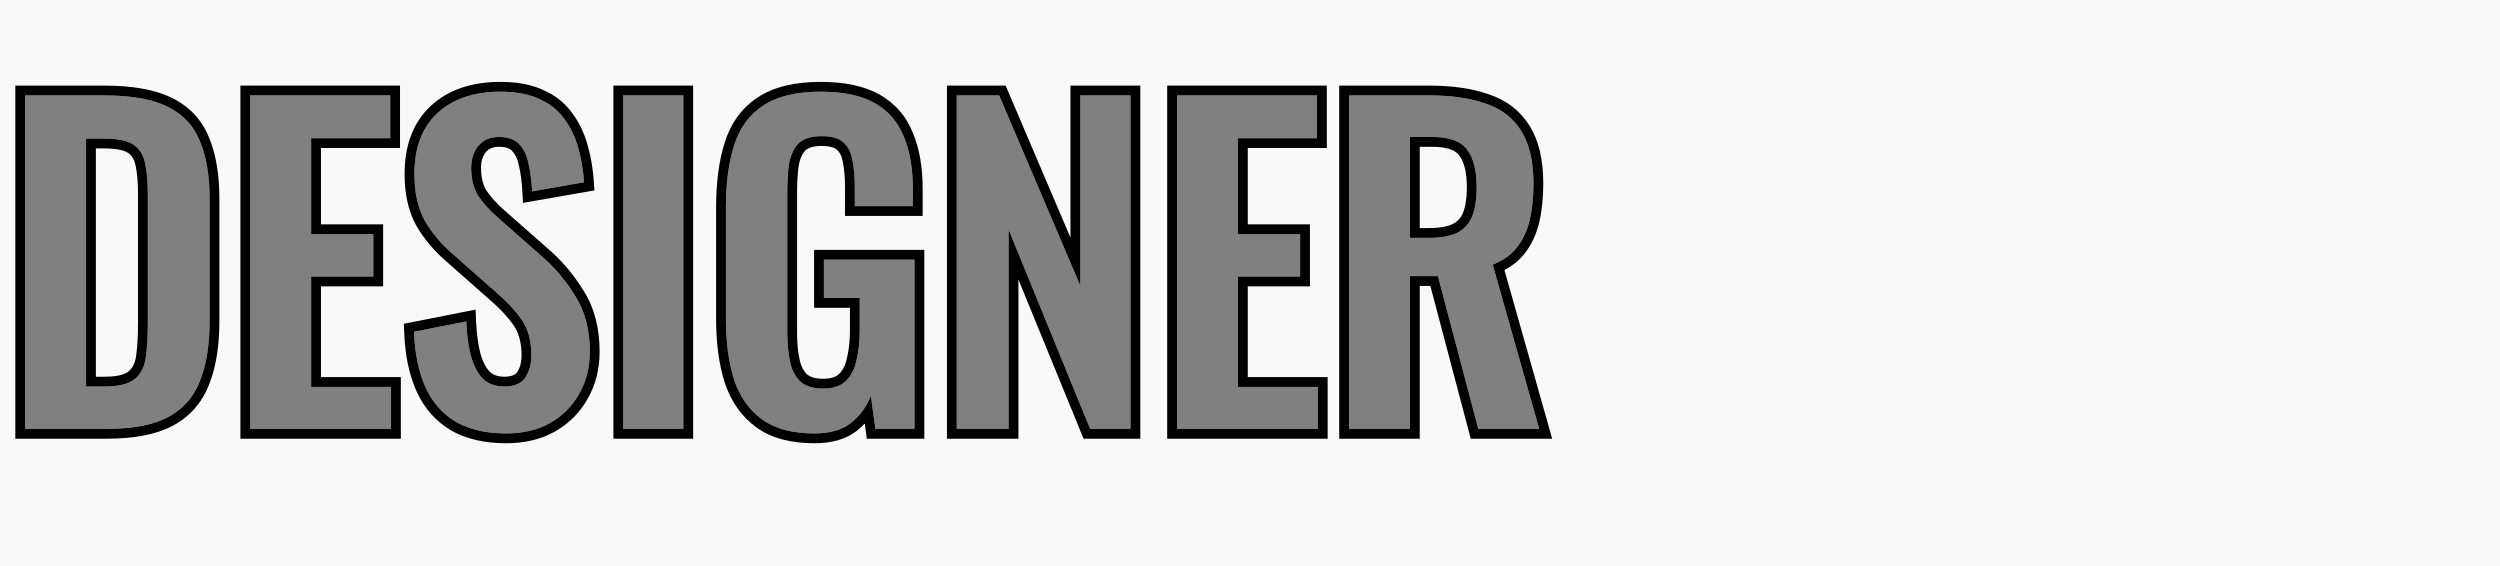<svg width="1020" height="231" viewBox="0 0 1020 231" fill="none" xmlns="http://www.w3.org/2000/svg">
<rect x="0" y="0" width="1020" height="231" fill="#808080" stroke="none"/>
<path fill-rule="evenodd" clip-rule="evenodd" d="M1020 0H0V231H1020V0ZM206.539 176.848C198.359 176.848 191.531 175.28 186.039 172.144C180.555 168.896 176.414 164.192 173.609 158.032C170.812 151.872 169.242 144.312 168.906 135.352L190.242 131.152C190.469 136.416 191.086 141.064 192.094 145.096C193.211 149.128 194.836 152.264 196.961 154.504C199.203 156.632 202.117 157.696 205.695 157.696C209.727 157.696 212.586 156.52 214.266 154.168C215.945 151.704 216.789 148.624 216.789 144.928C216.789 138.992 215.445 134.12 212.758 130.312C210.062 126.504 206.484 122.696 202 118.888L184.867 103.768C180.047 99.624 176.188 95.032 173.273 89.992C170.477 84.84 169.078 78.512 169.078 71.008C169.078 60.256 172.211 51.968 178.484 46.144C184.758 40.32 193.32 37.408 204.188 37.408C210.57 37.408 215.891 38.416 220.148 40.432C224.398 42.336 227.766 45.024 230.227 48.496C232.805 51.968 234.703 55.944 235.938 60.424C237.172 64.792 237.953 69.44 238.289 74.368L217.125 78.064C216.898 73.808 216.391 70 215.609 66.64C214.938 63.28 213.648 60.648 211.75 58.744C209.953 56.84 207.266 55.888 203.68 55.888C199.984 55.888 197.133 57.12 195.117 59.584C193.211 61.936 192.258 64.904 192.258 68.488C192.258 73.08 193.211 76.888 195.117 79.912C197.016 82.824 199.766 85.848 203.344 88.984L220.312 103.936C225.914 108.64 230.672 114.184 234.594 120.568C238.625 126.84 240.641 134.456 240.641 143.416C240.641 149.912 239.188 155.68 236.273 160.72C233.477 165.76 229.5 169.736 224.344 172.648C219.305 175.448 213.367 176.848 206.539 176.848ZM332.289 176.848C323.328 176.848 316.219 174.944 310.953 171.136C305.695 167.328 301.883 161.952 299.531 155.008C297.289 147.952 296.172 139.664 296.172 130.144V84.448C296.172 74.704 297.289 66.304 299.531 59.248C301.773 52.192 305.695 46.816 311.289 43.12C317 39.312 324.844 37.408 334.812 37.408C344.109 37.408 351.5 38.976 356.984 42.112C362.477 45.248 366.398 49.784 368.75 55.72C371.211 61.544 372.445 68.656 372.445 77.056V84.112H348.758V76.384C348.758 72.016 348.422 68.264 347.75 65.128C347.188 61.992 345.953 59.64 344.055 58.072C342.258 56.392 339.289 55.552 335.148 55.552C330.781 55.552 327.586 56.616 325.57 58.744C323.664 60.872 322.438 63.672 321.875 67.144C321.43 70.616 321.203 74.424 321.203 78.568V135.52C321.203 138.762 321.383 141.712 321.758 144.369C321.93 145.567 322.141 146.705 322.383 147.784C323.164 151.256 324.617 153.944 326.75 155.848C328.875 157.64 331.898 158.536 335.82 158.536C339.852 158.536 342.93 157.528 345.062 155.512C347.188 153.496 348.641 150.696 349.43 147.112C350.32 143.528 350.773 139.272 350.773 134.344V121.576H336.156V105.952H373.117V175H357.156L355.305 161.56C353.516 166.04 350.773 169.736 347.078 172.648C343.492 175.448 338.562 176.848 332.289 176.848ZM390.352 38.92V175H411.523V93.688L444.781 175H461.25V38.92H440.75V116.536L407.656 38.92H390.352ZM480.219 175V38.92H537.336V56.392H505.086V95.536H530.453V112.84H505.086V157.864H537.672V175H480.219ZM550.391 175V38.92H582.984C592.164 38.92 599.898 40.04 606.164 42.28C612.547 44.408 617.367 48.104 620.617 53.368C623.977 58.632 625.656 65.8 625.656 74.872C625.656 80.36 625.148 85.288 624.141 89.656C623.133 94.024 621.398 97.776 618.938 100.912C616.586 103.936 613.281 106.288 609.023 107.968L628.008 175H603.141L586.68 112.672H575.258V175H550.391ZM575.258 97.048H582.984C587.797 97.048 591.609 96.376 594.406 95.032C597.32 93.576 599.391 91.336 600.625 88.312C601.852 85.176 602.469 81.2 602.469 76.384C602.469 69.552 601.18 64.456 598.609 61.096C596.141 57.624 591.383 55.888 584.328 55.888H575.258V97.048ZM254.273 38.92V175H278.805V38.92H254.273ZM102.086 38.92V175H159.539V157.864H126.953V112.84H152.32V95.536H126.953V56.392H159.203V38.92H102.086ZM10.25 175V38.92H42.336C53.43 38.92 62.047 40.432 68.211 43.456C74.484 46.48 78.906 51.128 81.484 57.4C84.172 63.672 85.516 71.624 85.516 81.256V130.984C85.516 140.84 84.172 149.072 81.484 155.68C78.906 162.176 74.539 167.048 68.375 170.296C62.328 173.432 53.984 175 43.344 175H10.25ZM35.117 157.696H42.672C48.383 157.696 52.477 156.688 54.938 154.672C57.398 152.656 58.914 149.744 59.477 145.936C60.031 142.016 60.312 137.256 60.312 131.656V79.576C60.312 74.088 59.922 69.664 59.141 66.304C58.352 62.944 56.727 60.48 54.266 58.912C51.805 57.344 47.828 56.56 42.336 56.56H35.117V157.696Z" fill="#F9F9F9"/>
<path fill-rule="evenodd" clip-rule="evenodd" d="M546.391 179V34.92H582.983C592.445 34.92 600.646 36.068 607.471 38.498C614.632 40.894 620.226 45.133 624.003 51.243C627.908 57.375 629.655 65.378 629.655 74.872C629.655 80.598 629.129 85.835 628.04 90.555C626.918 95.42 624.953 99.723 622.088 103.373C619.91 106.172 617.117 108.423 613.804 110.172L633.297 179H600.062L583.598 116.672H579.255V179H546.391ZM575.255 112.672H586.679L603.143 175H628.007L609.023 107.968C613.279 106.288 616.583 103.936 618.935 100.912C621.399 97.776 623.135 94.024 624.143 89.656C625.151 85.288 625.655 80.36 625.655 74.872C625.655 65.8 623.975 58.632 620.615 53.368C617.367 48.104 612.551 44.408 606.167 42.28C599.895 40.04 592.167 38.92 582.983 38.92H550.391V175H575.255V112.672ZM595.387 63.471L595.345 63.411C594.017 61.54 590.941 59.888 584.327 59.888H579.255V93.048H582.983C587.476 93.048 590.602 92.413 592.647 91.439C594.665 90.423 596.046 88.931 596.909 86.825C597.892 84.311 598.471 80.882 598.471 76.384C598.471 69.932 597.233 65.878 595.432 63.53L595.387 63.471ZM600.623 88.312C599.391 91.336 597.319 93.576 594.407 95.032C591.607 96.376 587.799 97.048 582.983 97.048H575.255V55.888H584.327C591.383 55.888 596.143 57.624 598.607 61.096C601.183 64.456 602.471 69.552 602.471 76.384C602.471 81.2 601.855 85.176 600.623 88.312Z" fill="black"/>
<path fill-rule="evenodd" clip-rule="evenodd" d="M476.219 179V34.92H541.339V60.392H509.083V91.536H534.451V116.84H509.083V153.864H541.675V179H476.219ZM505.083 157.864V112.84H530.451V95.536H505.083V56.392H537.339V38.92H480.219V175H537.675V157.864H505.083Z" fill="black"/>
<path fill-rule="evenodd" clip-rule="evenodd" d="M386.352 179V34.92H410.298L436.752 96.957V34.92H465.248V179H442.098L415.52 114.03V179H386.352ZM411.52 93.688L444.784 175H461.248V38.92H440.752V116.536L407.656 38.92H390.352V175H411.52V93.688Z" fill="black"/>
<path fill-rule="evenodd" clip-rule="evenodd" d="M295.731 156.255L295.719 156.218C293.325 148.677 292.172 139.964 292.172 130.144V84.448C292.172 74.415 293.323 65.586 295.719 58.038C298.205 50.207 302.642 44.038 309.084 39.785C315.686 35.387 324.399 33.408 334.812 33.408C344.499 33.408 352.661 35.032 358.972 38.639C365.244 42.223 369.765 47.454 372.45 54.203C375.166 60.645 376.444 68.306 376.444 77.056V88.112H344.756V76.384C344.756 72.204 344.433 68.748 343.837 65.966L343.822 65.899L343.81 65.831C343.367 63.352 342.488 61.965 341.509 61.16L341.41 61.078L341.316 60.99C340.633 60.349 338.926 59.552 335.148 59.552C331.388 59.552 329.481 60.462 328.512 61.457C327.254 62.883 326.3 64.891 325.835 67.721C325.418 70.979 325.204 74.591 325.204 78.568V135.52C325.204 140.016 325.58 143.795 326.282 146.903C326.921 149.733 328.02 151.599 329.369 152.825C330.535 153.785 332.504 154.536 335.82 154.536C339.218 154.536 341.165 153.692 342.309 152.608C343.723 151.268 344.864 149.255 345.52 146.257L345.533 146.199L345.547 146.142C346.343 142.96 346.772 139.046 346.772 134.344V125.576H332.156V101.952H377.116V179H353.668L352.818 172.814C351.812 173.874 350.723 174.867 349.551 175.79L349.545 175.795L349.538 175.8C345.027 179.325 339.123 180.848 332.292 180.848C322.802 180.848 314.773 178.834 308.611 174.377C302.59 170.021 298.326 163.917 295.743 156.291L295.731 156.255ZM352.081 167.454C353.374 165.669 354.45 163.704 355.308 161.56L357.156 175H373.116V105.952H336.156V121.576H350.772V134.344C350.772 139.272 350.324 143.528 349.428 147.112C348.644 150.696 347.188 153.496 345.06 155.512C342.932 157.528 339.852 158.536 335.82 158.536C331.9 158.536 328.876 157.64 326.748 155.848C324.62 153.944 323.164 151.256 322.38 147.784C321.596 144.312 321.204 140.224 321.204 135.52V78.568C321.204 74.424 321.428 70.616 321.876 67.144C322.436 63.672 323.668 60.872 325.572 58.744C327.588 56.616 330.78 55.552 335.148 55.552C339.292 55.552 342.26 56.392 344.052 58.072C345.956 59.64 347.188 61.992 347.748 65.128C348.42 68.264 348.756 72.016 348.756 76.384V84.112H372.444V77.056C372.444 68.656 371.212 61.544 368.748 55.72C366.396 49.784 362.476 45.248 356.988 42.112C351.5 38.976 344.108 37.408 334.812 37.408C324.844 37.408 317.004 39.312 311.292 43.12C305.692 46.816 301.772 52.192 299.532 59.248C297.292 66.304 296.172 74.704 296.172 84.448V130.144C296.172 139.664 297.292 147.952 299.532 155.008C301.884 161.952 305.692 167.328 310.956 171.136C316.22 174.944 323.332 176.848 332.292 176.848C338.564 176.848 343.492 175.448 347.076 172.648C349.003 171.13 350.671 169.398 352.081 167.454Z" fill="black"/>
<path fill-rule="evenodd" clip-rule="evenodd" d="M250.273 179V34.92H282.801V179H250.273ZM254.273 175H278.801V38.92H254.273V175Z" fill="black"/>
<path fill-rule="evenodd" clip-rule="evenodd" d="M184.031 175.602L184.005 175.586C177.768 171.895 173.086 166.545 169.969 159.687C166.896 152.927 165.259 144.822 164.909 135.502L164.781 132.087L194.041 126.327L194.239 130.982C194.453 136.021 195.038 140.375 195.958 144.075C196.945 147.606 198.281 150.052 199.79 151.672C201.161 152.94 203.012 153.696 205.699 153.696C208.95 153.696 210.321 152.786 210.989 151.875C212.102 150.223 212.786 147.989 212.786 144.928C212.786 139.592 211.583 135.588 209.487 132.619C207.035 129.146 203.699 125.58 199.412 121.936L199.384 121.912L182.238 106.783C177.121 102.377 172.964 97.449 169.811 91.993L169.785 91.948L169.76 91.902C166.564 86.022 165.074 78.997 165.074 71.008C165.074 59.448 168.475 49.978 175.761 43.213C182.956 36.531 192.595 33.408 204.186 33.408C210.945 33.408 216.881 34.468 221.819 36.798C226.632 38.959 230.558 42.065 233.464 46.146C236.341 50.033 238.442 54.448 239.792 59.35C241.103 64.002 241.928 68.921 242.281 74.096L242.526 77.689L213.365 82.781L213.128 78.274C212.914 74.201 212.435 70.633 211.715 67.549L211.701 67.487L211.688 67.424C211.129 64.629 210.129 62.784 208.918 61.572L208.875 61.529L208.834 61.485C208.045 60.648 206.586 59.888 203.682 59.888C200.975 59.888 199.346 60.733 198.217 62.109C196.995 63.622 196.258 65.649 196.258 68.488C196.258 72.521 197.09 75.528 198.482 77.753C200.128 80.263 202.591 83.008 205.981 85.974L205.991 85.983L222.924 100.904C228.835 105.876 233.855 111.727 237.982 118.44C242.49 125.47 244.643 133.861 244.643 143.416C244.643 150.519 243.046 156.982 239.755 162.692C236.588 168.38 232.081 172.871 226.315 176.13L226.302 176.137L226.289 176.145C220.554 179.331 213.924 180.848 206.538 180.848C197.866 180.848 190.303 179.185 184.058 175.617L184.031 175.602ZM236.275 160.72C239.186 155.68 240.643 149.912 240.643 143.416C240.643 134.456 238.626 126.84 234.594 120.568C230.674 114.184 225.914 108.64 220.314 103.936L203.346 88.984C199.762 85.848 197.018 82.824 195.115 79.912C193.21 76.888 192.258 73.08 192.258 68.488C192.258 64.904 193.21 61.936 195.115 59.584C197.13 57.12 199.986 55.888 203.682 55.888C207.266 55.888 209.954 56.84 211.746 58.744C213.65 60.648 214.938 63.28 215.61 66.64C216.14 68.908 216.541 71.38 216.815 74.057C216.947 75.345 217.05 76.681 217.122 78.064L238.29 74.368C237.954 69.44 237.171 64.792 235.938 60.424C234.706 55.944 232.802 51.968 230.227 48.496C227.762 45.024 224.402 42.336 220.146 40.432C215.891 38.416 210.57 37.408 204.186 37.408C193.322 37.408 184.755 40.32 178.482 46.144C172.21 51.968 169.074 60.256 169.074 71.008C169.074 78.512 170.474 84.84 173.274 89.992C176.186 95.032 180.05 99.624 184.867 103.768L202.002 118.888C206.482 122.696 210.066 126.504 212.755 130.312C215.442 134.12 216.786 138.992 216.786 144.928C216.786 148.624 215.947 151.704 214.266 154.168C212.587 156.52 209.73 157.696 205.699 157.696C202.115 157.696 199.202 156.632 196.962 154.504C194.834 152.264 193.21 149.128 192.09 145.096C191.348 142.125 190.818 138.818 190.501 135.178C190.387 133.879 190.301 132.537 190.242 131.152L168.906 135.352C169.242 144.312 170.811 151.872 173.61 158.032C176.41 164.192 180.554 168.896 186.042 172.144C191.53 175.28 198.362 176.848 206.538 176.848C213.37 176.848 219.306 175.448 224.346 172.648C229.499 169.736 233.475 165.76 236.275 160.72Z" fill="black"/>
<path fill-rule="evenodd" clip-rule="evenodd" d="M98.086 179V34.92H163.206V60.392H130.95V91.536H156.318V116.84H130.95V153.864H163.542V179H98.086ZM126.95 157.864V112.84H152.318V95.536H126.95V56.392H159.206V38.92H102.086V175H159.542V157.864H126.95Z" fill="black"/>
<path fill-rule="evenodd" clip-rule="evenodd" d="M6.25 179V34.92H42.338C53.697 34.92 63.017 36.454 69.961 39.859C77.079 43.295 82.209 48.659 85.171 55.852C88.132 62.777 89.514 71.302 89.514 81.256V130.984C89.514 141.165 88.131 149.943 85.194 157.171C82.266 164.542 77.245 170.142 70.244 173.834L70.231 173.841L70.219 173.847C63.371 177.398 54.302 179 43.346 179H6.25ZM81.482 155.68C84.17 149.072 85.514 140.84 85.514 130.984V81.256C85.514 71.624 84.17 63.672 81.482 57.4C78.906 51.128 74.482 46.48 68.21 43.456C62.05 40.432 53.426 38.92 42.338 38.92H10.25V175H43.346C53.986 175 62.33 173.432 68.378 170.296C74.538 167.048 78.906 162.176 81.482 155.68ZM39.114 153.696H42.674C48.115 153.696 51.035 152.697 52.405 151.576C53.942 150.319 55.068 148.396 55.515 145.362C56.039 141.689 56.314 137.133 56.314 131.656V79.576C56.314 74.237 55.929 70.153 55.243 67.213C54.65 64.674 53.542 63.192 52.118 62.287C50.648 61.351 47.632 60.56 42.338 60.56H39.114V153.696ZM35.114 157.696V56.56H42.338C47.826 56.56 51.802 57.344 54.266 58.912C56.73 60.48 58.354 62.944 59.138 66.304C59.922 69.664 60.314 74.088 60.314 79.576V131.656C60.314 137.256 60.034 142.016 59.474 145.936C58.914 149.744 57.402 152.656 54.938 154.672C52.474 156.688 48.386 157.696 42.674 157.696H35.114Z" fill="black"/>
</svg>
